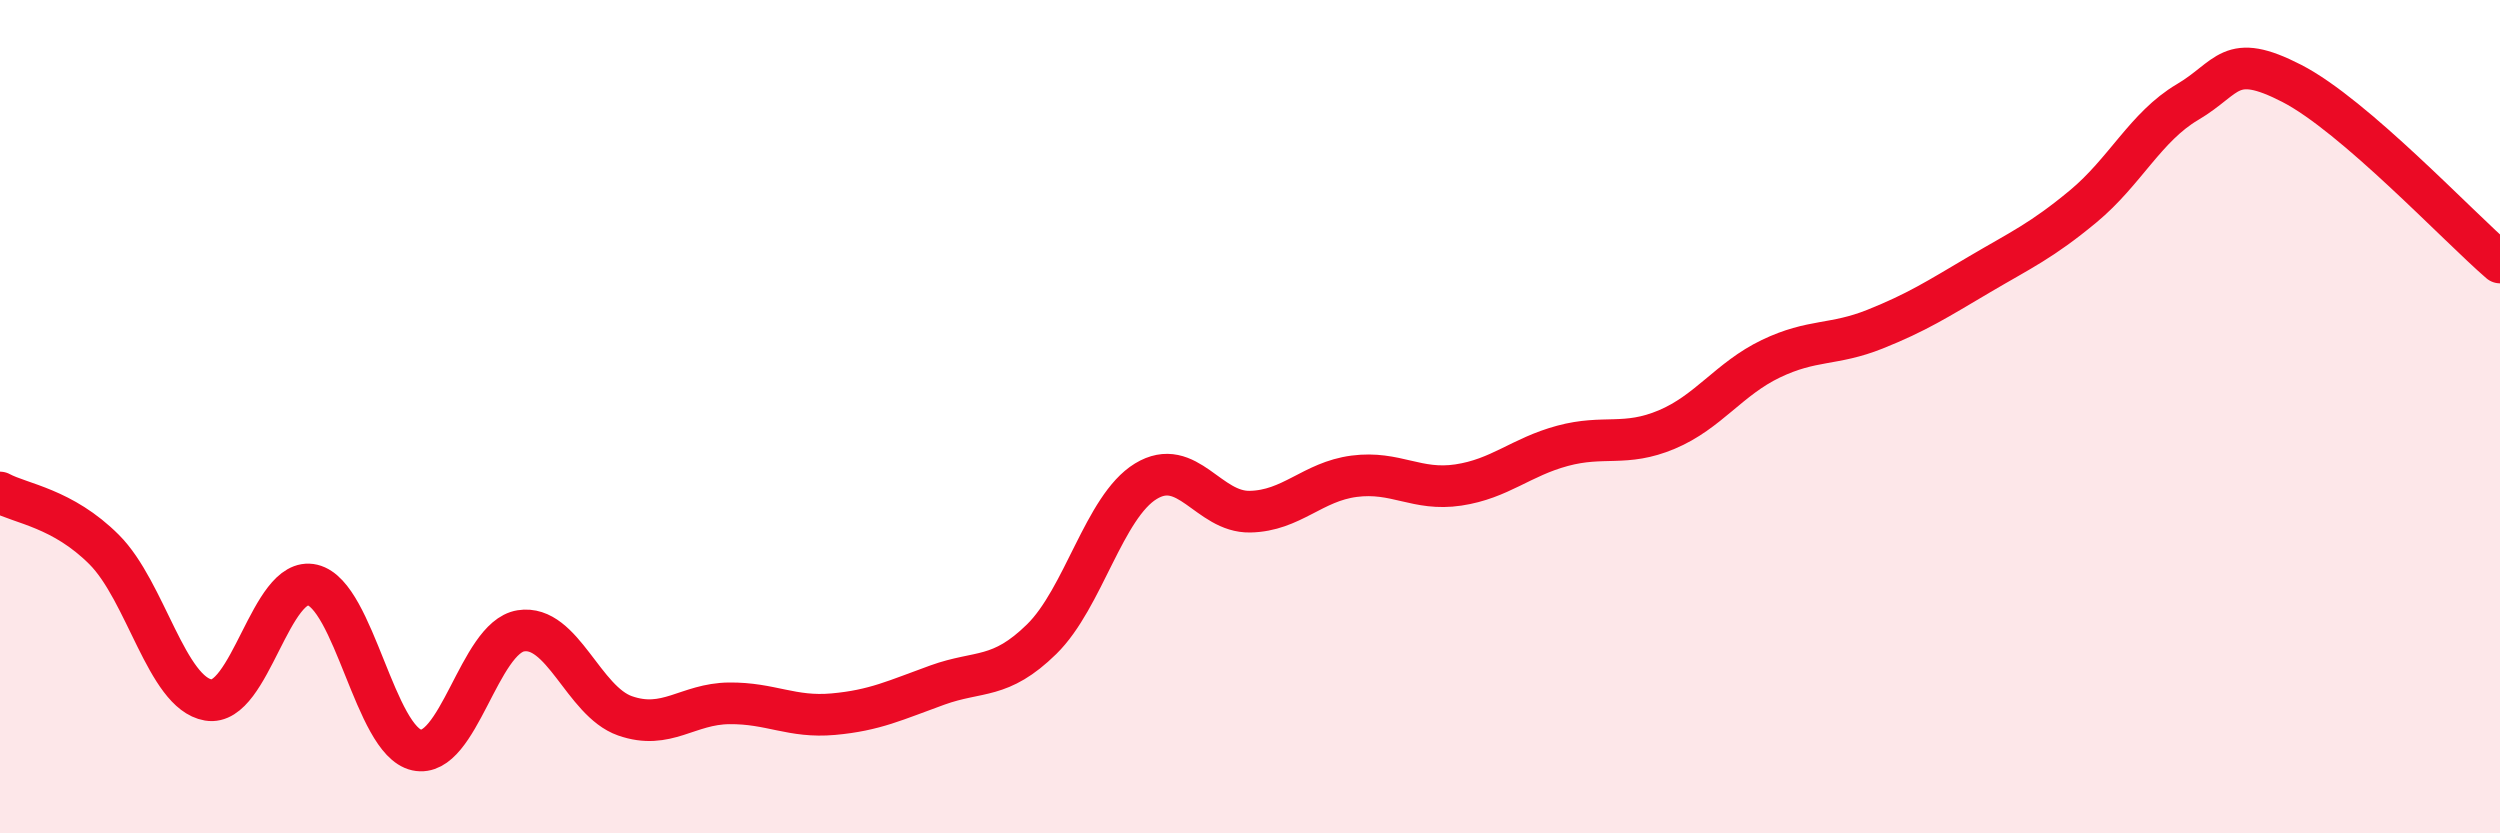 
    <svg width="60" height="20" viewBox="0 0 60 20" xmlns="http://www.w3.org/2000/svg">
      <path
        d="M 0,11.82 C 0.5,12.09 1.5,12.19 2.5,13.19 C 3.5,14.19 4,16.63 5,16.8 C 6,16.97 6.5,13.8 7.5,14.04 C 8.5,14.28 9,17.78 10,18 C 11,18.22 11.5,15.3 12.5,15.14 C 13.5,14.98 14,16.83 15,17.18 C 16,17.53 16.5,16.89 17.5,16.88 C 18.5,16.87 19,17.23 20,17.14 C 21,17.05 21.5,16.8 22.5,16.44 C 23.5,16.08 24,16.32 25,15.34 C 26,14.36 26.5,12.16 27.5,11.55 C 28.5,10.94 29,12.3 30,12.28 C 31,12.26 31.5,11.56 32.5,11.43 C 33.5,11.3 34,11.79 35,11.64 C 36,11.49 36.5,10.97 37.5,10.7 C 38.5,10.43 39,10.73 40,10.31 C 41,9.89 41.5,9.09 42.5,8.61 C 43.5,8.13 44,8.3 45,7.9 C 46,7.5 46.5,7.18 47.5,6.59 C 48.5,6 49,5.78 50,4.95 C 51,4.12 51.5,3.04 52.5,2.45 C 53.5,1.86 53.5,1.23 55,2 C 56.5,2.77 59,5.44 60,6.3L60 20L0 20Z"
        fill="#EB0A25"
        opacity="0.1"
        stroke-linecap="round"
        stroke-linejoin="round"
      />
      <path
        d="M 0,11.82 C 0.5,12.09 1.5,12.19 2.5,13.19 C 3.5,14.19 4,16.63 5,16.8 C 6,16.97 6.5,13.8 7.5,14.04 C 8.5,14.28 9,17.78 10,18 C 11,18.22 11.5,15.3 12.5,15.14 C 13.5,14.98 14,16.83 15,17.18 C 16,17.53 16.5,16.89 17.5,16.88 C 18.5,16.87 19,17.23 20,17.14 C 21,17.05 21.5,16.8 22.5,16.44 C 23.5,16.08 24,16.32 25,15.34 C 26,14.36 26.5,12.16 27.5,11.55 C 28.5,10.94 29,12.3 30,12.28 C 31,12.26 31.5,11.56 32.5,11.43 C 33.5,11.3 34,11.79 35,11.64 C 36,11.49 36.5,10.97 37.5,10.7 C 38.5,10.43 39,10.73 40,10.31 C 41,9.89 41.5,9.09 42.5,8.61 C 43.5,8.13 44,8.3 45,7.9 C 46,7.5 46.5,7.18 47.5,6.59 C 48.5,6 49,5.78 50,4.95 C 51,4.12 51.5,3.04 52.5,2.45 C 53.5,1.86 53.5,1.23 55,2 C 56.5,2.77 59,5.44 60,6.3"
        stroke="#EB0A25"
        stroke-width="1"
        fill="none"
        stroke-linecap="round"
        stroke-linejoin="round"
      />
    </svg>
  